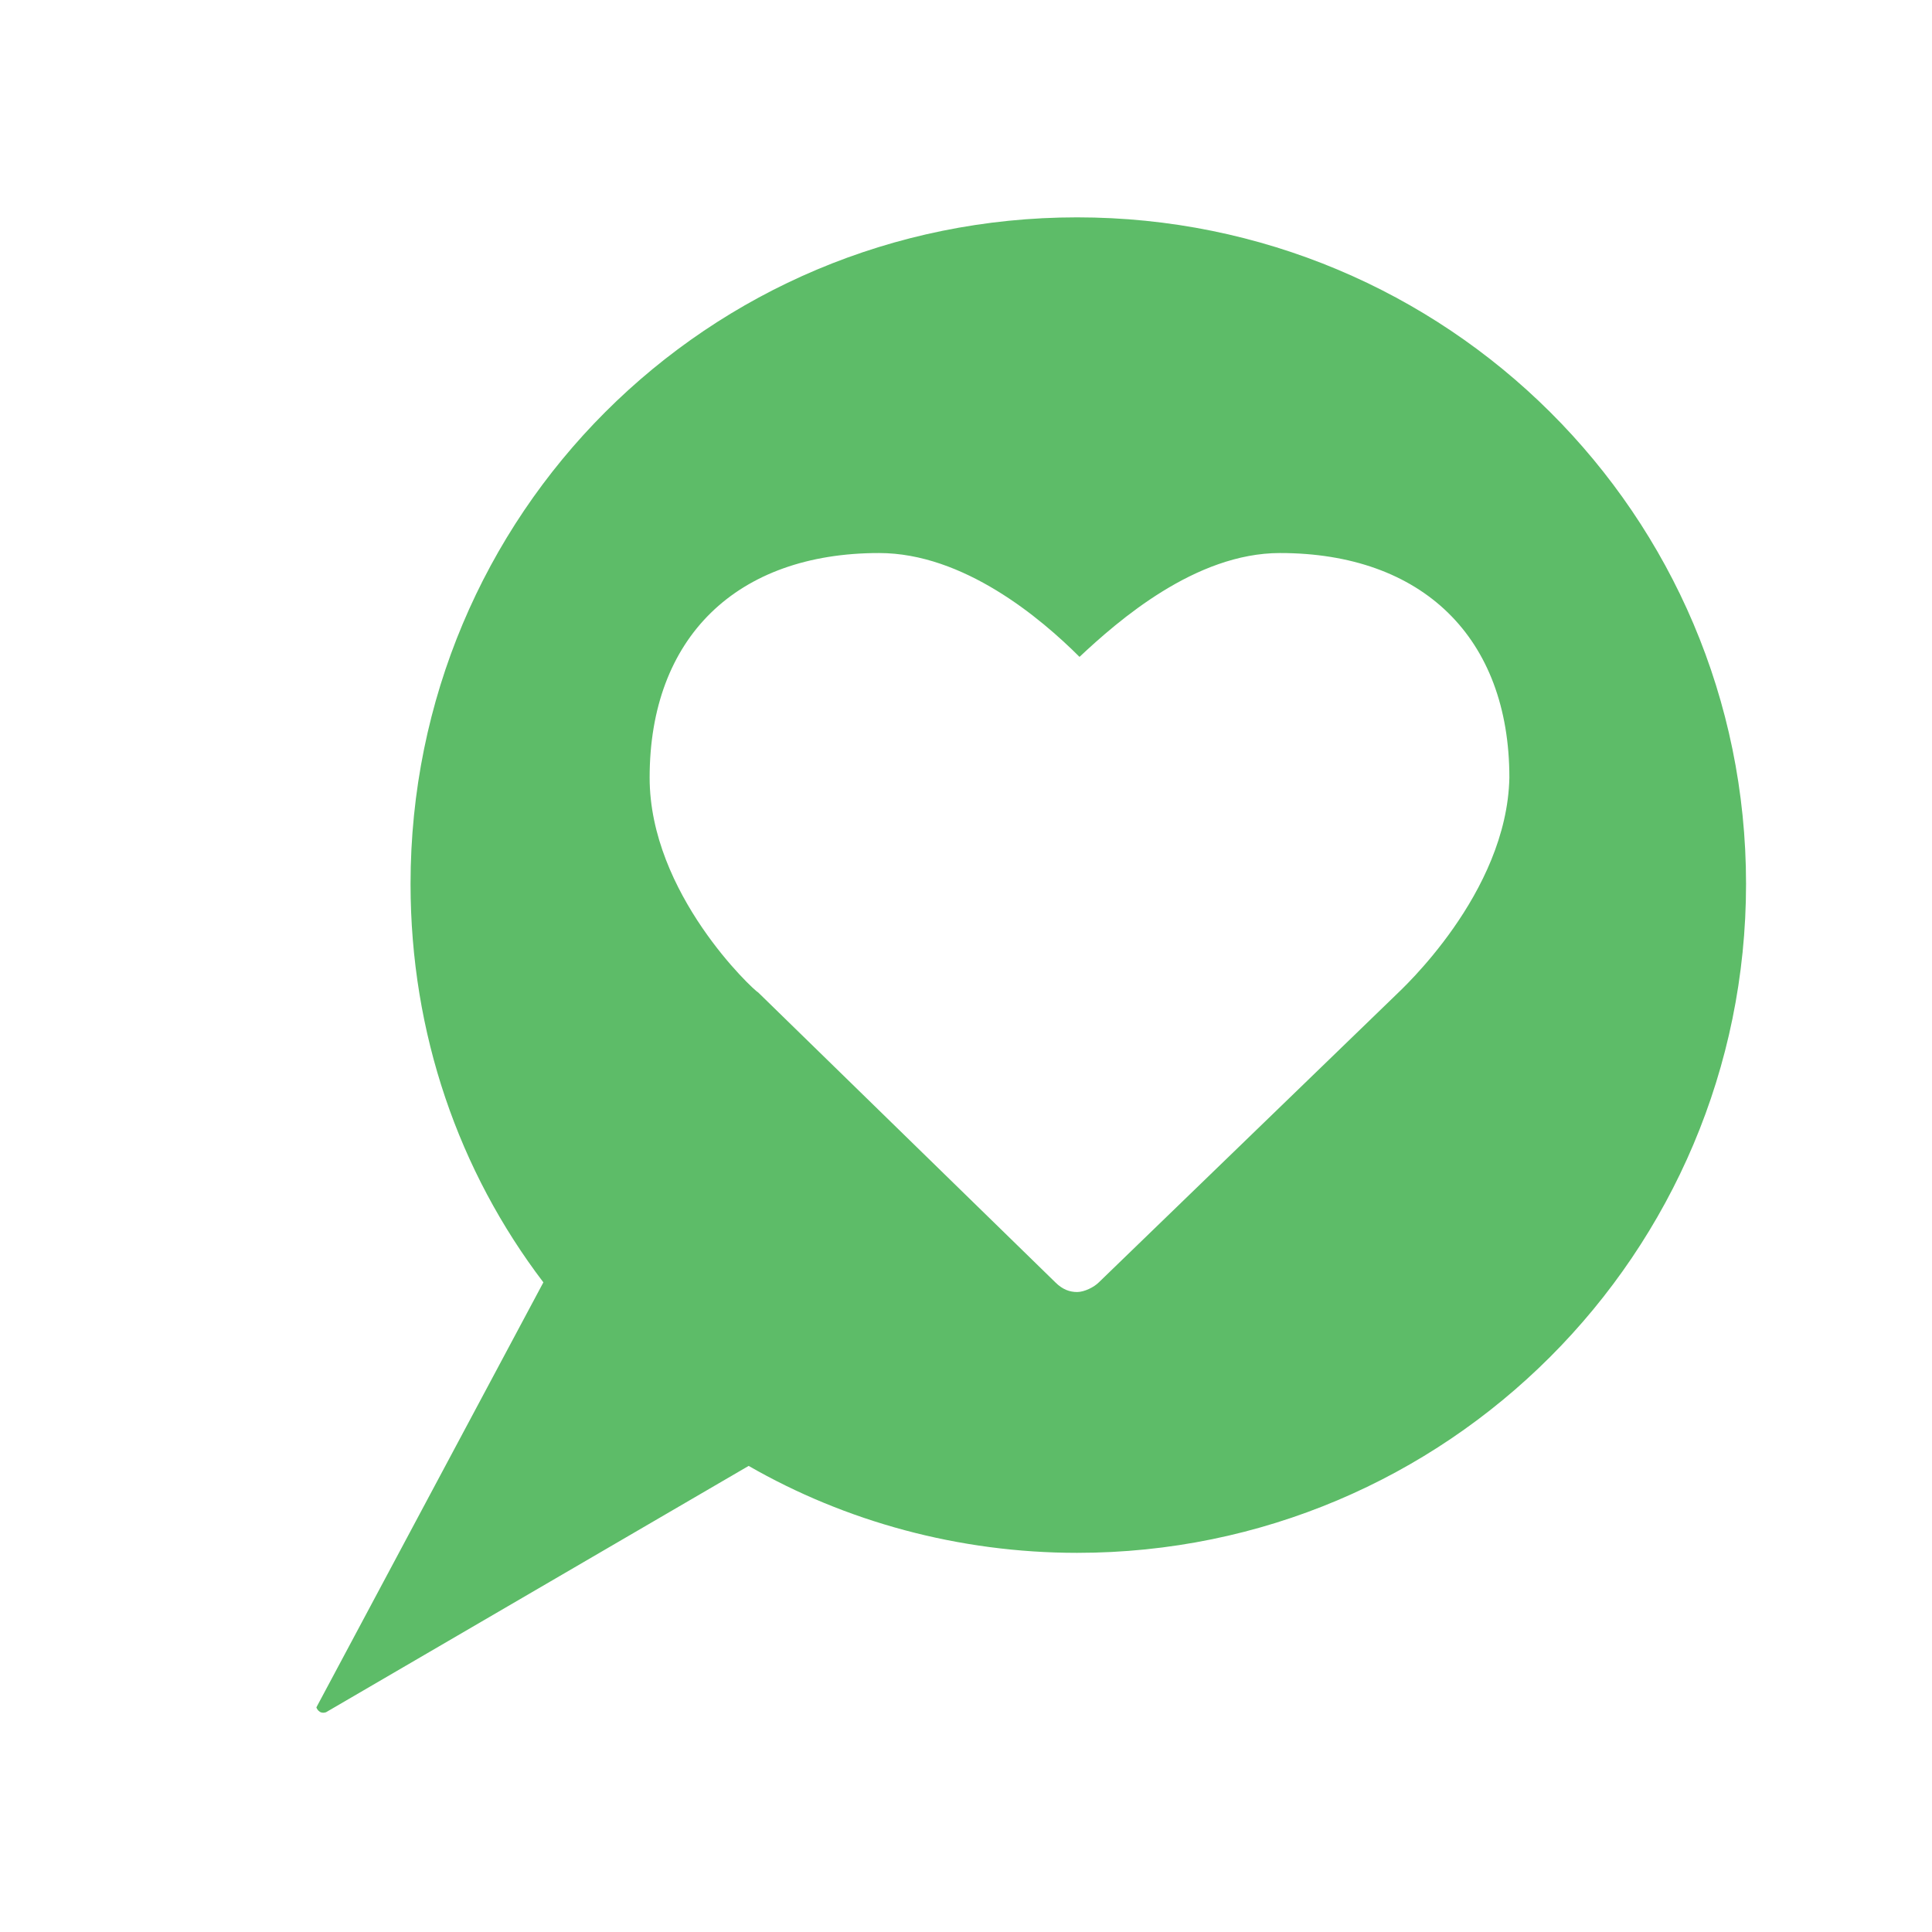 <svg xmlns="http://www.w3.org/2000/svg" xmlns:xlink="http://www.w3.org/1999/xlink" id="Layer_1" x="0px" y="0px" viewBox="0 0 80 80" style="enable-background:new 0 0 80 80;" xml:space="preserve"><style type="text/css">	.st0{fill:#ED0677;}	.st1{fill:#842E62;}	.st2{fill:#2A5CAA;}	.st3{fill:#5DBC68;}	.st4{fill:#FDB913;}	.st5{fill:#FFFFFF;}	.st6{fill-rule:evenodd;clip-rule:evenodd;fill:#FFFFFF;}</style><path class="st3" d="M44.6,9C29.3,9,17,21.3,17,36.6c0,6.2,2,11.9,5.5,16.5l-9.4,17.6c0,0,0.1,0.3,0.4,0.2L31,60.7 c4,2.3,8.7,3.6,13.6,3.6c15.3,0,27.7-12.4,27.7-27.7C72.3,21.3,59.9,9,44.6,9z M57.8,41.2L45.5,53.1c-0.2,0.2-0.6,0.4-0.9,0.4 s-0.6-0.1-0.9-0.4L31.4,41.1c-0.2-0.1-4.5-4.1-4.5-8.9c0-5.8,3.6-9.3,9.5-9.3c3.5,0,6.7,2.7,8.3,4.3c1.6-1.5,4.8-4.3,8.3-4.3 c5.9,0,9.5,3.5,9.5,9.3C62.4,37,58,41,57.8,41.2z"></path></svg>